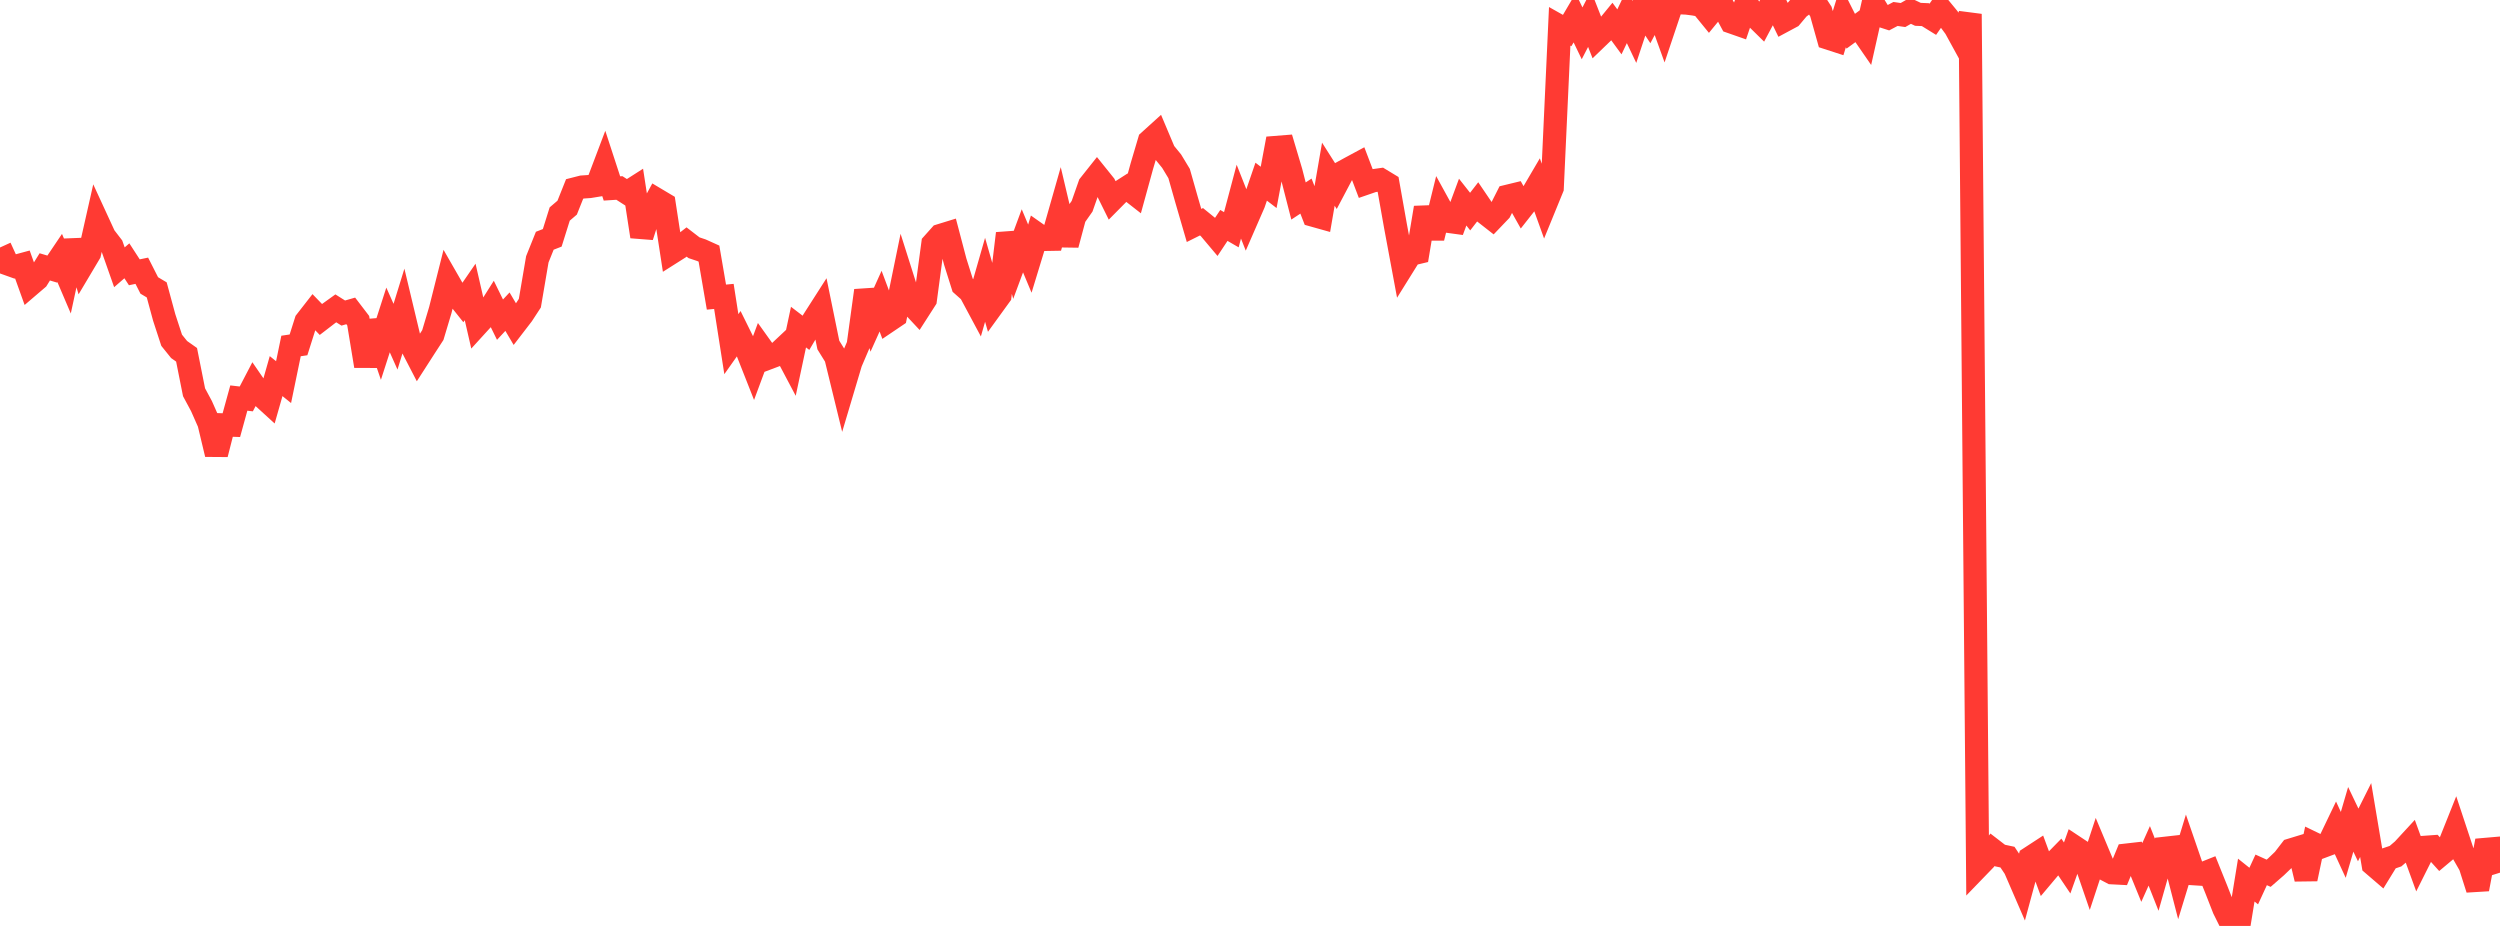 <?xml version="1.0" standalone="no"?>
<!DOCTYPE svg PUBLIC "-//W3C//DTD SVG 1.1//EN" "http://www.w3.org/Graphics/SVG/1.1/DTD/svg11.dtd">

<svg width="135" height="50" viewBox="0 0 135 50" preserveAspectRatio="none" 
  xmlns="http://www.w3.org/2000/svg"
  xmlns:xlink="http://www.w3.org/1999/xlink">


<polyline points="0.0, 13.365 0.403, 14.247 0.806, 14.391 1.209, 14.282 1.612, 15.405 2.015, 15.06 2.418, 14.411 2.821, 14.531 3.224, 13.933 3.627, 14.877 4.03, 13.012 4.433, 14.353 4.836, 13.676 5.239, 11.89 5.642, 12.764 6.045, 13.288 6.448, 14.433 6.851, 14.083 7.254, 14.704 7.657, 14.62 8.06, 15.414 8.463, 15.654 8.866, 17.139 9.269, 18.374 9.672, 18.875 10.075, 19.159 10.478, 21.181 10.881, 21.931 11.284, 22.844 11.687, 24.528 12.09, 22.944 12.493, 22.958 12.896, 21.495 13.299, 21.542 13.701, 20.771 14.104, 21.358 14.507, 21.726 14.91, 20.31 15.313, 20.635 15.716, 18.683 16.119, 18.623 16.522, 17.351 16.925, 16.834 17.328, 17.251 17.731, 16.941 18.134, 16.651 18.537, 16.905 18.94, 16.789 19.343, 17.316 19.746, 19.768 20.149, 17.347 20.552, 18.527 20.955, 17.277 21.358, 18.182 21.761, 16.876 22.164, 18.562 22.567, 19.341 22.97, 18.714 23.373, 18.093 23.776, 16.745 24.179, 15.143 24.582, 15.845 24.985, 16.351 25.388, 15.765 25.791, 17.52 26.194, 17.078 26.597, 16.44 27.0, 17.262 27.403, 16.83 27.806, 17.513 28.209, 16.989 28.612, 16.372 29.015, 14.003 29.418, 13 29.821, 12.843 30.224, 11.557 30.627, 11.213 31.03, 10.203 31.433, 10.1 31.836, 10.072 32.239, 10.006 32.642, 8.942 33.045, 10.177 33.448, 10.151 33.851, 10.41 34.254, 10.153 34.657, 12.772 35.06, 11.512 35.463, 10.774 35.866, 11.014 36.269, 13.638 36.672, 13.383 37.075, 13.068 37.478, 13.378 37.881, 13.513 38.284, 13.695 38.687, 16.044 39.09, 16.006 39.493, 18.585 39.896, 18.014 40.299, 18.829 40.701, 19.849 41.104, 18.763 41.507, 19.327 41.91, 19.175 42.313, 18.797 42.716, 19.559 43.119, 17.664 43.522, 17.972 43.925, 17.289 44.328, 16.659 44.731, 18.632 45.134, 19.282 45.537, 20.931 45.94, 19.578 46.343, 18.635 46.746, 15.691 47.149, 17.156 47.552, 16.262 47.955, 17.338 48.358, 17.066 48.761, 15.102 49.164, 16.374 49.567, 16.805 49.97, 16.177 50.373, 13.168 50.776, 12.717 51.179, 12.593 51.582, 14.126 51.985, 15.405 52.388, 15.763 52.791, 16.515 53.194, 15.109 53.597, 16.512 54.0, 15.956 54.403, 12.607 54.806, 14.092 55.209, 13.004 55.612, 13.967 56.015, 12.646 56.418, 12.929 56.821, 12.922 57.224, 11.507 57.627, 13.215 58.03, 11.711 58.433, 11.137 58.836, 9.99 59.239, 9.482 59.642, 9.983 60.045, 10.798 60.448, 10.391 60.851, 10.133 61.254, 10.448 61.657, 8.982 62.06, 7.62 62.463, 7.255 62.866, 8.21 63.269, 8.704 63.672, 9.371 64.075, 10.789 64.478, 12.175 64.881, 11.974 65.284, 12.302 65.687, 12.781 66.09, 12.173 66.493, 12.406 66.896, 10.889 67.299, 11.907 67.701, 10.985 68.104, 9.81 68.507, 10.119 68.91, 7.961 69.313, 7.929 69.716, 9.283 70.119, 10.854 70.522, 10.589 70.925, 11.625 71.328, 11.738 71.731, 9.406 72.134, 10.041 72.537, 9.278 72.94, 9.057 73.343, 8.84 73.746, 9.899 74.149, 9.76 74.552, 9.703 74.955, 9.947 75.358, 12.217 75.761, 14.381 76.164, 13.734 76.567, 13.638 76.97, 11.216 77.373, 12.848 77.776, 11.214 78.179, 11.948 78.582, 12.003 78.985, 10.914 79.388, 11.426 79.791, 10.906 80.194, 11.501 80.597, 11.816 81.0, 11.395 81.403, 10.599 81.806, 10.501 82.209, 11.218 82.612, 10.706 83.015, 10.018 83.418, 11.138 83.821, 10.152 84.224, 1.422 84.627, 1.649 85.03, 0.964 85.433, 1.8 85.836, 1.02 86.239, 2.049 86.642, 1.661 87.045, 1.169 87.448, 1.72 87.851, 0.876 88.254, 1.723 88.657, 0.505 89.06, 1.112 89.463, 0.352 89.866, 1.47 90.269, 0.27 90.672, 0.148 91.075, 0.166 91.478, 0.218 91.881, 0.293 92.284, 0.787 92.687, 0.296 93.09, 0.437 93.493, 1.187 93.896, 1.328 94.299, 0.137 94.701, 0.82 95.104, 1.216 95.507, 0.458 95.91, 0.296 96.313, 1.129 96.716, 0.913 97.119, 0.434 97.522, 0.132 97.925, 0.0 98.328, 0.624 98.731, 2.06 99.134, 2.191 99.537, 0.886 99.94, 1.686 100.343, 1.392 100.746, 1.977 101.149, 0.184 101.552, 0.837 101.955, 0.967 102.358, 0.754 102.761, 0.812 103.164, 0.582 103.567, 0.774 103.97, 0.791 104.373, 1.04 104.776, 0.457 105.179, 0.947 105.582, 1.493 105.985, 2.228 106.388, 0.754 106.791, 46.827 107.194, 46.41 107.597, 45.888 108.0, 46.199 108.403, 46.285 108.806, 46.889 109.209, 47.82 109.612, 46.334 110.015, 46.071 110.418, 47.162 110.821, 46.683 111.224, 46.271 111.627, 46.87 112.03, 45.738 112.433, 46.005 112.836, 47.178 113.239, 45.954 113.642, 46.917 114.045, 47.129 114.448, 47.15 114.851, 46.172 115.254, 46.126 115.657, 47.113 116.06, 46.216 116.463, 47.235 116.866, 45.812 117.269, 45.767 117.672, 47.33 118.075, 46.011 118.478, 47.182 118.881, 47.208 119.284, 47.047 119.687, 48.047 120.09, 49.078 120.493, 49.889 120.896, 50.0 121.299, 47.525 121.701, 47.847 122.104, 46.973 122.507, 47.156 122.91, 46.805 123.313, 46.418 123.716, 45.896 124.119, 45.773 124.522, 47.461 124.925, 45.546 125.328, 45.741 125.731, 45.59 126.134, 44.75 126.537, 45.624 126.94, 44.244 127.343, 45.087 127.746, 44.281 128.149, 46.68 128.552, 47.026 128.955, 46.37 129.358, 46.233 129.761, 45.889 130.164, 45.452 130.567, 46.558 130.97, 45.753 131.373, 45.724 131.776, 46.169 132.179, 45.831 132.582, 44.821 132.985, 46.038 133.388, 46.742 133.791, 48.013 134.194, 45.869 134.597, 45.834 135.0, 47.124" fill="none" stroke="#ff3a33" stroke-width="1.25"/>

</svg>